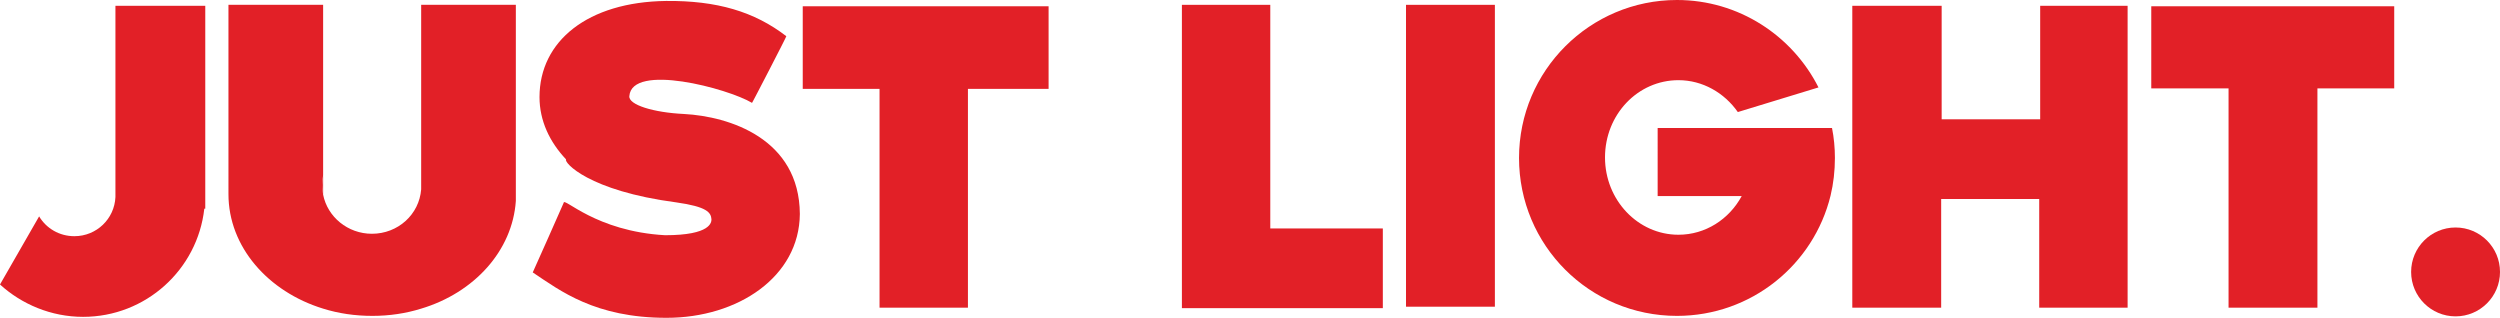 <?xml version="1.0" encoding="utf-8"?>
<!-- Generator: Adobe Illustrator 23.0.1, SVG Export Plug-In . SVG Version: 6.00 Build 0)  -->
<svg version="1.1" xmlns="http://www.w3.org/2000/svg" xmlns:xlink="http://www.w3.org/1999/xlink" x="0px" y="0px"
	 viewBox="0 0 517.6 65.8" style="enable-background:new 0 0 517.6 65.8;" xml:space="preserve">
<style type="text/css">
	.st0{fill:#E22027;}
</style>
<g id="Layer_1">
</g>
<g id="Layer_2">
	<g>
		<path class="st0" d="M42.5,1.2v42h-0.2c-1.4,12.6-12.1,22.4-25.1,22.4c-6.6,0-12.7-2.6-17.2-6.7l8.1-14.1c1.5,2.5,4.2,4.1,7.3,4.1
			c4.6,0,8.3-3.6,8.5-8.1c0-0.2,0-0.3,0-0.4c0-0.2,0-0.3,0-0.4V1.2H42.5z"/>
		<path class="st0" d="M24,40.4c0,0.1,0,0.3,0,0.4v-0.9C24,40.1,24,40.2,24,40.4z"/>
		<path class="st0" d="M106.8,40.2c0,0.5,0,1,0,1.4v-2.8C106.8,39.3,106.8,39.7,106.8,40.2z"/>
		<circle class="st0" cx="508.4" cy="56.3" r="9.2"/>
		<path class="st0" d="M138,65.8c-14.8,0-22-5.6-27.7-9.4c0,0,6.4-14.3,6.4-14.4c0-1.3,6.6,5.9,21,6.7c9.5,0,9.6-2.7,9.6-3.3
			c-0.1-1.4-0.9-2.6-7.3-3.5c-18.2-2.4-23.3-8.3-22.8-8.9c-3.4-3.6-5.5-8-5.5-12.9c0-11.6,10-19.7,26.2-19.9
			c10.5-0.1,18.3,2.2,24.9,7.3c0.1,0-7.1,13.9-7.1,13.8c-5-3-24.9-8.3-25.4-1.4c-0.2,1.8,5,3.4,11.3,3.7c9.4,0.5,23.9,5.1,24,20.7
			C165.5,57.3,152.8,65.8,138,65.8z"/>
		<path class="st0" d="M66.9,36.4v3.9c-0.1-0.6-0.2-1.3-0.2-2C66.7,37.7,66.8,37,66.9,36.4z"/>
		<path class="st0" d="M106.8,1v40.6c-0.7,10.3-8.6,19-19.6,22.3c-3.2,1-6.6,1.5-10.1,1.5c-3.6,0-7-0.5-10.2-1.5
			c-11.4-3.5-19.6-12.8-19.6-23.7V1h19.6v35.3c-0.1,0.6-0.2,1.3-0.2,2c0,0.7,0.1,1.3,0.2,2c0.9,4.6,5.1,8.1,10.1,8.1
			c5.4,0,9.8-4,10.2-9.2c0-0.3,0-0.6,0-0.9c0-0.3,0-0.6,0-0.9V1H106.8z"/>
		<path class="st0" d="M87.3,38.3c0,0.3,0,0.6,0,0.9v-1.8C87.3,37.7,87.3,38,87.3,38.3z"/>
		<polygon class="st0" points="217.1,1.3 217.1,18.4 200.4,18.4 200.4,63.7 182.1,63.7 182.1,18.4 166.2,18.4 166.2,1.3 		"/>
		<polygon class="st0" points="286.3,47.3 286.3,63.8 244.7,63.8 244.7,1 263,1 263,47.3 		"/>
		<rect x="291.1" y="1" class="st0" width="18.4" height="62.5"/>
		<polygon class="st0" points="440.5,1.2 440.5,63.7 422.2,63.7 422.2,41.2 401.9,41.2 401.9,63.7 383.5,63.7 383.5,1.2 402,1.2 
			402,24.7 422.4,24.7 422.4,1.2 		"/>
		<polygon class="st0" points="495.7,1.3 495.7,18.3 479.8,18.3 479.8,63.7 461.4,63.7 461.4,18.3 445.4,18.3 445.4,1.3 		"/>
		<path class="st0" d="M379.9,32.7c0,2.7-0.3,5.3-0.9,7.8c-3.5,14.3-16.4,24.9-31.8,24.9c-18.1,0-32.7-14.6-32.7-32.7
			c0-18.1,14.7-32.7,32.7-32.7c12.8,0,23.9,7.4,29.3,18.1l-16.7,5.1c-2.8-4-7.3-6.6-12.3-6.6c-8.4,0-15.2,7.1-15.2,16
			c0,8.8,6.8,16,15.2,16c5.6,0,10.5-3.2,13.1-8h-17.4V26.5h36.1C379.7,28.5,379.9,30.6,379.9,32.7z"/>
	</g>
</g>
</svg>
